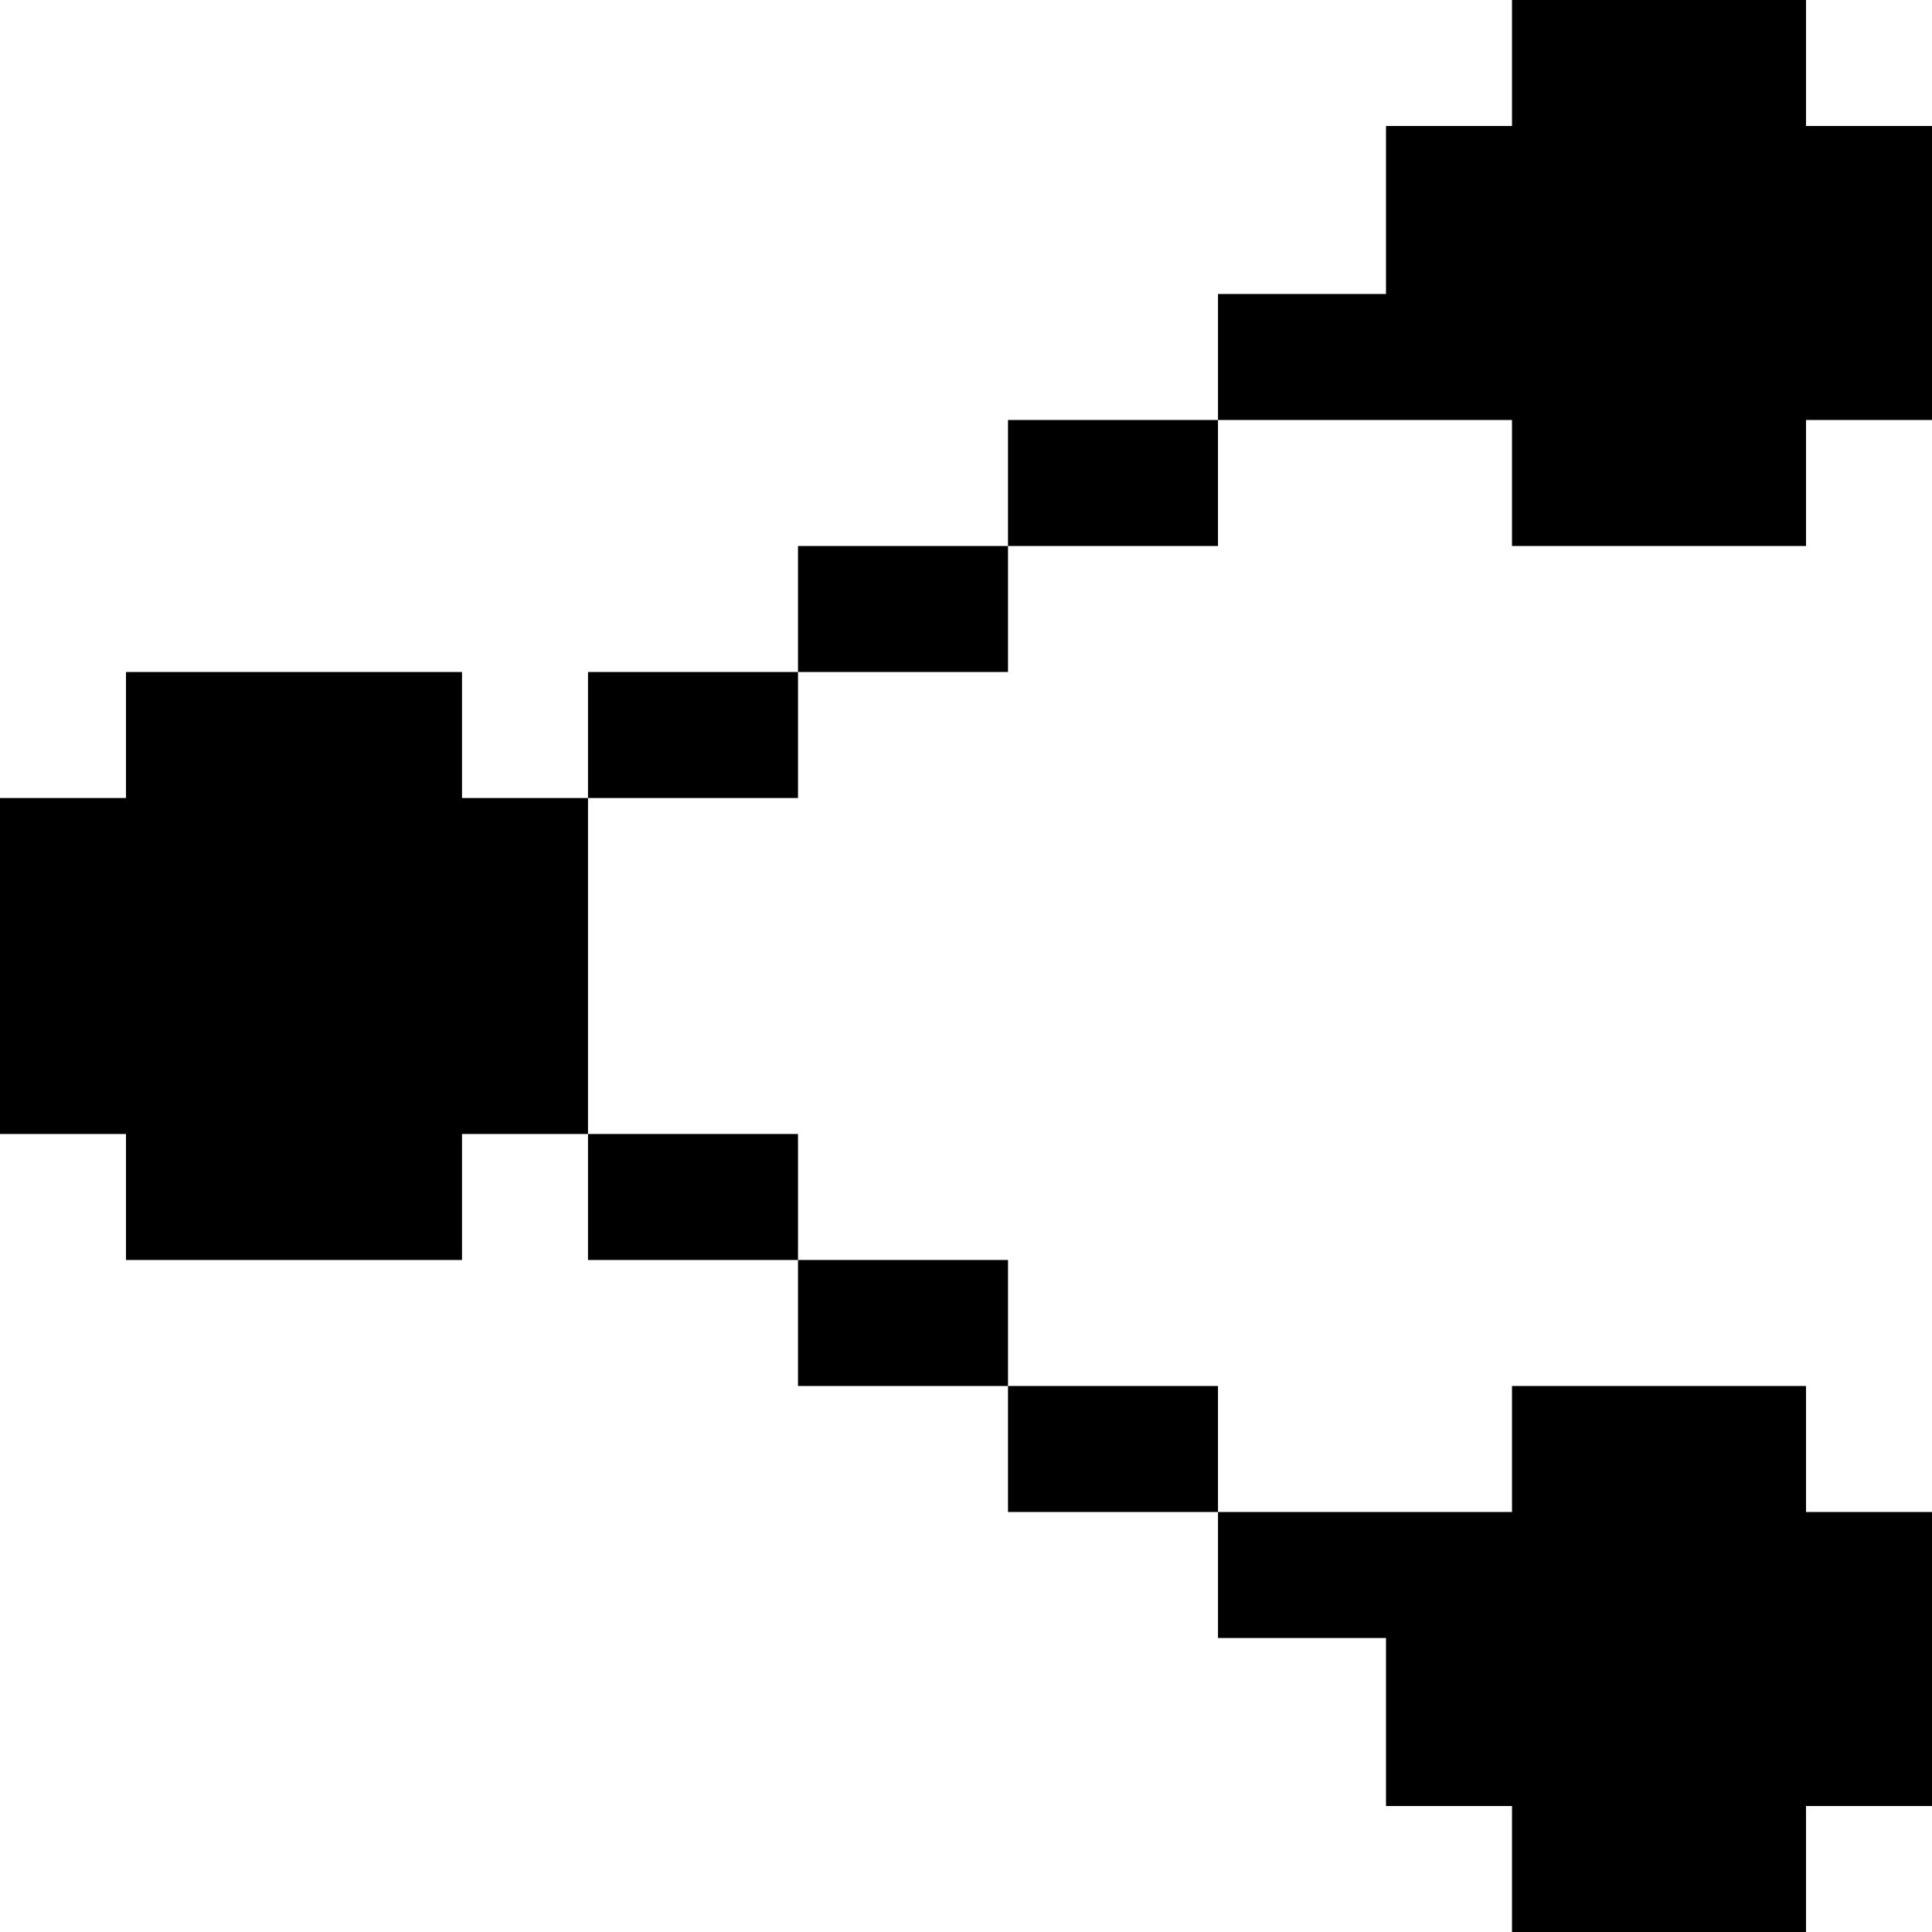 <?xml version="1.0" encoding="iso-8859-1"?>
<!-- Uploaded to: SVG Repo, www.svgrepo.com, Generator: SVG Repo Mixer Tools -->
<svg fill="#000000" version="1.1" id="Layer_1" xmlns="http://www.w3.org/2000/svg" xmlns:xlink="http://www.w3.org/1999/xlink" 
	 viewBox="0 0 512 512" xml:space="preserve">
<g>
	<g>
		<polygon points="122.435,211.478 122.435,178.087 33.391,178.087 33.391,211.478 0,211.478 0,300.522 33.391,300.522 
			33.391,333.913 122.435,333.913 122.435,300.522 155.826,300.522 155.826,211.478 		"/>
	</g>
</g>
<g>
	<g>
		<polygon points="478.609,33.391 478.609,0 400.696,0 400.696,33.391 367.304,33.391 367.304,77.913 322.783,77.913 
			322.783,111.304 400.696,111.304 400.696,144.696 478.609,144.696 478.609,111.304 512,111.304 512,33.391 		"/>
	</g>
</g>
<g>
	<g>
		<rect x="155.826" y="178.087" width="55.652" height="33.391"/>
	</g>
</g>
<g>
	<g>
		<rect x="155.826" y="300.522" width="55.652" height="33.391"/>
	</g>
</g>
<g>
	<g>
		<rect x="211.478" y="144.696" width="55.652" height="33.391"/>
	</g>
</g>
<g>
	<g>
		<rect x="211.478" y="333.913" width="55.652" height="33.391"/>
	</g>
</g>
<g>
	<g>
		<rect x="267.13" y="111.304" width="55.652" height="33.391"/>
	</g>
</g>
<g>
	<g>
		<rect x="267.13" y="367.304" width="55.652" height="33.391"/>
	</g>
</g>
<g>
	<g>
		<polygon points="478.609,400.696 478.609,367.304 400.696,367.304 400.696,400.696 322.783,400.696 322.783,434.087 
			367.304,434.087 367.304,478.609 400.696,478.609 400.696,512 478.609,512 478.609,478.609 512,478.609 512,400.696 		"/>
	</g>
</g>
</svg>